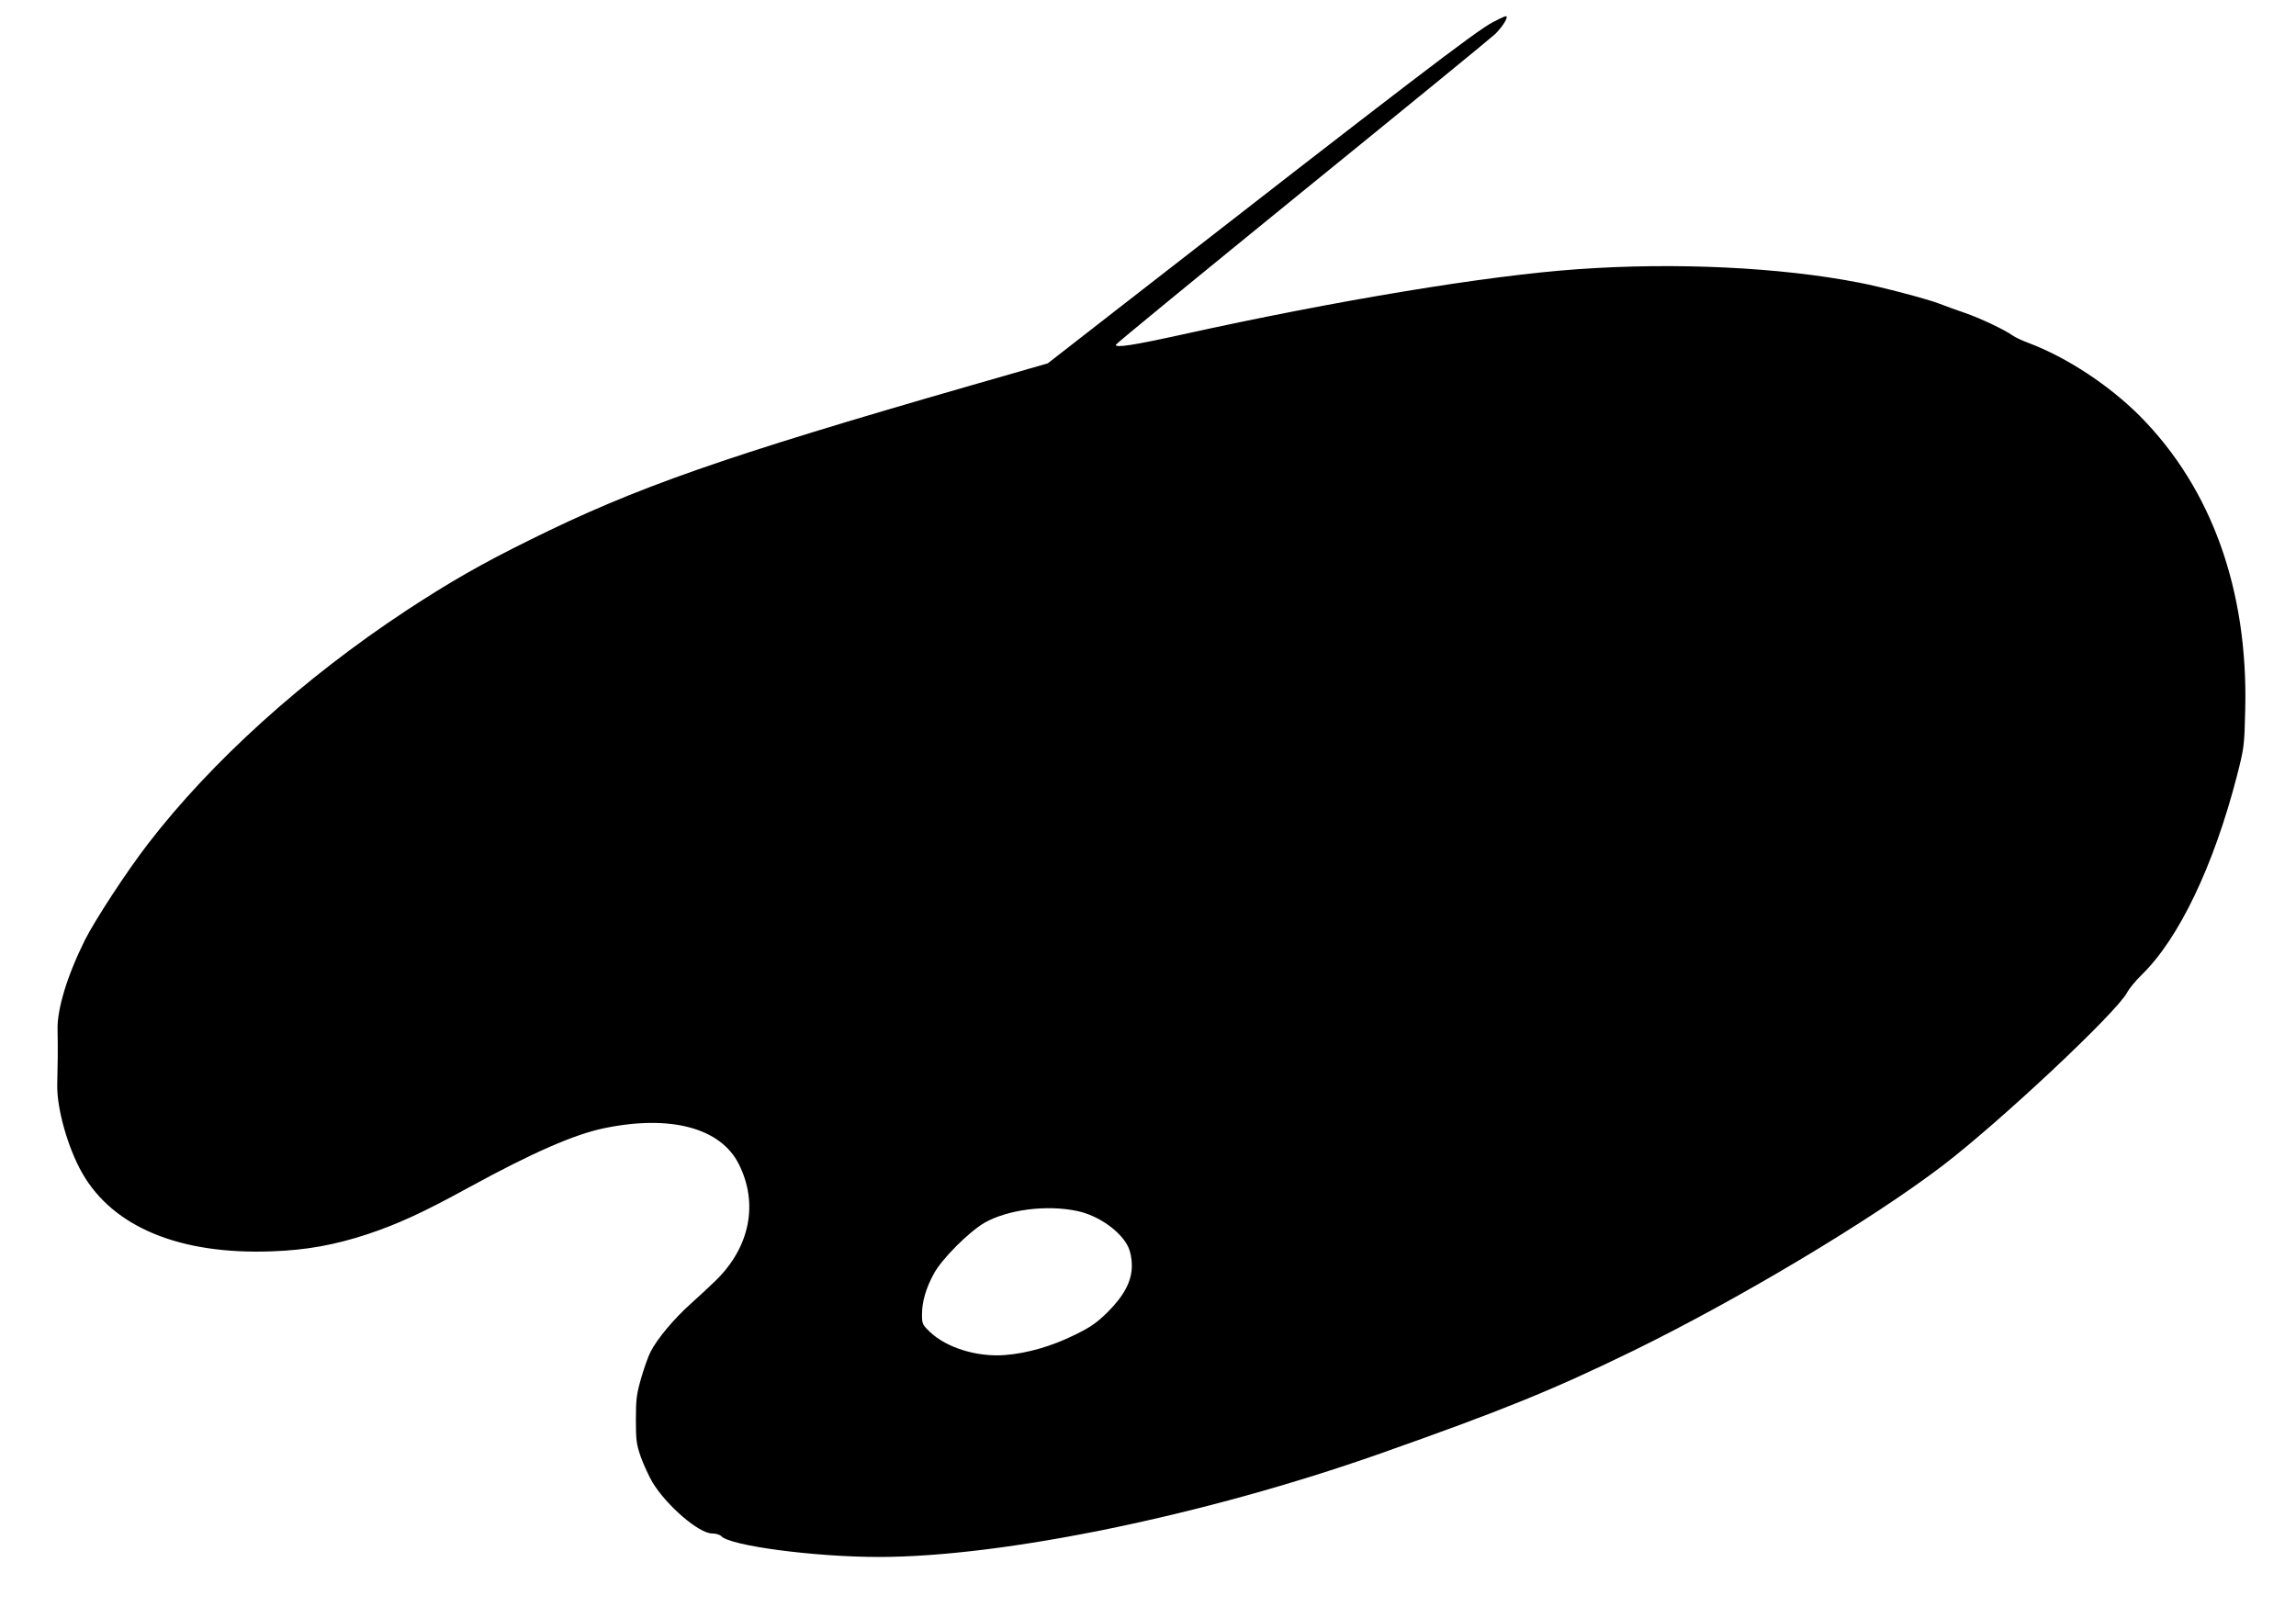 <?xml version="1.0" standalone="no"?>
<!DOCTYPE svg PUBLIC "-//W3C//DTD SVG 20010904//EN"
 "http://www.w3.org/TR/2001/REC-SVG-20010904/DTD/svg10.dtd">
<svg version="1.0" xmlns="http://www.w3.org/2000/svg"
 width="1280pt" height="896pt" viewBox="0 0 1280 896"
 preserveAspectRatio="xMidYMid meet">
<g transform="translate(0,896) scale(0.1,-0.1)"
fill="#000000" stroke="none">
<path d="M8320 8835 c-98 -53 -463 -332 -2082 -1592 l-397 -309 -428 -123
c-1382 -398 -1870 -569 -2458 -861 -274 -135 -447 -235 -690 -394 -573 -378
-1085 -840 -1440 -1301 -118 -153 -294 -422 -352 -537 -98 -197 -156 -386
-152 -502 1 -39 1 -105 1 -146 -1 -41 -2 -113 -3 -160 -2 -134 60 -351 139
-490 172 -302 544 -456 1057 -437 194 7 348 35 532 95 173 58 309 120 568 262
355 194 588 296 755 330 369 76 648 1 749 -201 110 -219 62 -461 -127 -647
-32 -31 -96 -91 -142 -132 -93 -83 -189 -198 -224 -269 -13 -25 -36 -91 -52
-146 -25 -88 -29 -116 -29 -230 0 -116 3 -138 28 -210 16 -44 45 -106 64 -139
80 -132 260 -286 333 -286 21 0 43 -7 50 -14 44 -54 518 -117 880 -117 693 0
1818 232 2796 577 677 239 957 352 1412 574 592 290 1326 729 1722 1031 322
246 972 856 1029 966 11 21 47 65 81 98 208 203 401 607 531 1110 40 157 41
164 46 370 16 664 -187 1231 -586 1634 -171 172 -408 328 -620 408 -36 13 -76
32 -90 42 -46 33 -184 98 -266 126 -44 15 -108 38 -141 51 -69 27 -328 95
-449 118 -440 86 -1026 114 -1570 75 -502 -35 -1344 -174 -2208 -365 -268 -59
-372 -75 -366 -56 2 7 470 390 1039 853 569 462 1052 857 1073 877 34 32 67
80 67 97 0 10 -15 4 -80 -30z m-2315 -6627 c120 -25 246 -115 286 -203 11 -24
19 -64 19 -101 0 -87 -42 -167 -137 -262 -61 -59 -93 -82 -186 -127 -124 -61
-259 -100 -382 -110 -156 -13 -328 40 -421 129 -42 40 -44 46 -44 97 0 71 22
147 67 229 45 82 194 231 281 282 130 74 347 102 517 66z"/>
</g>
</svg>
